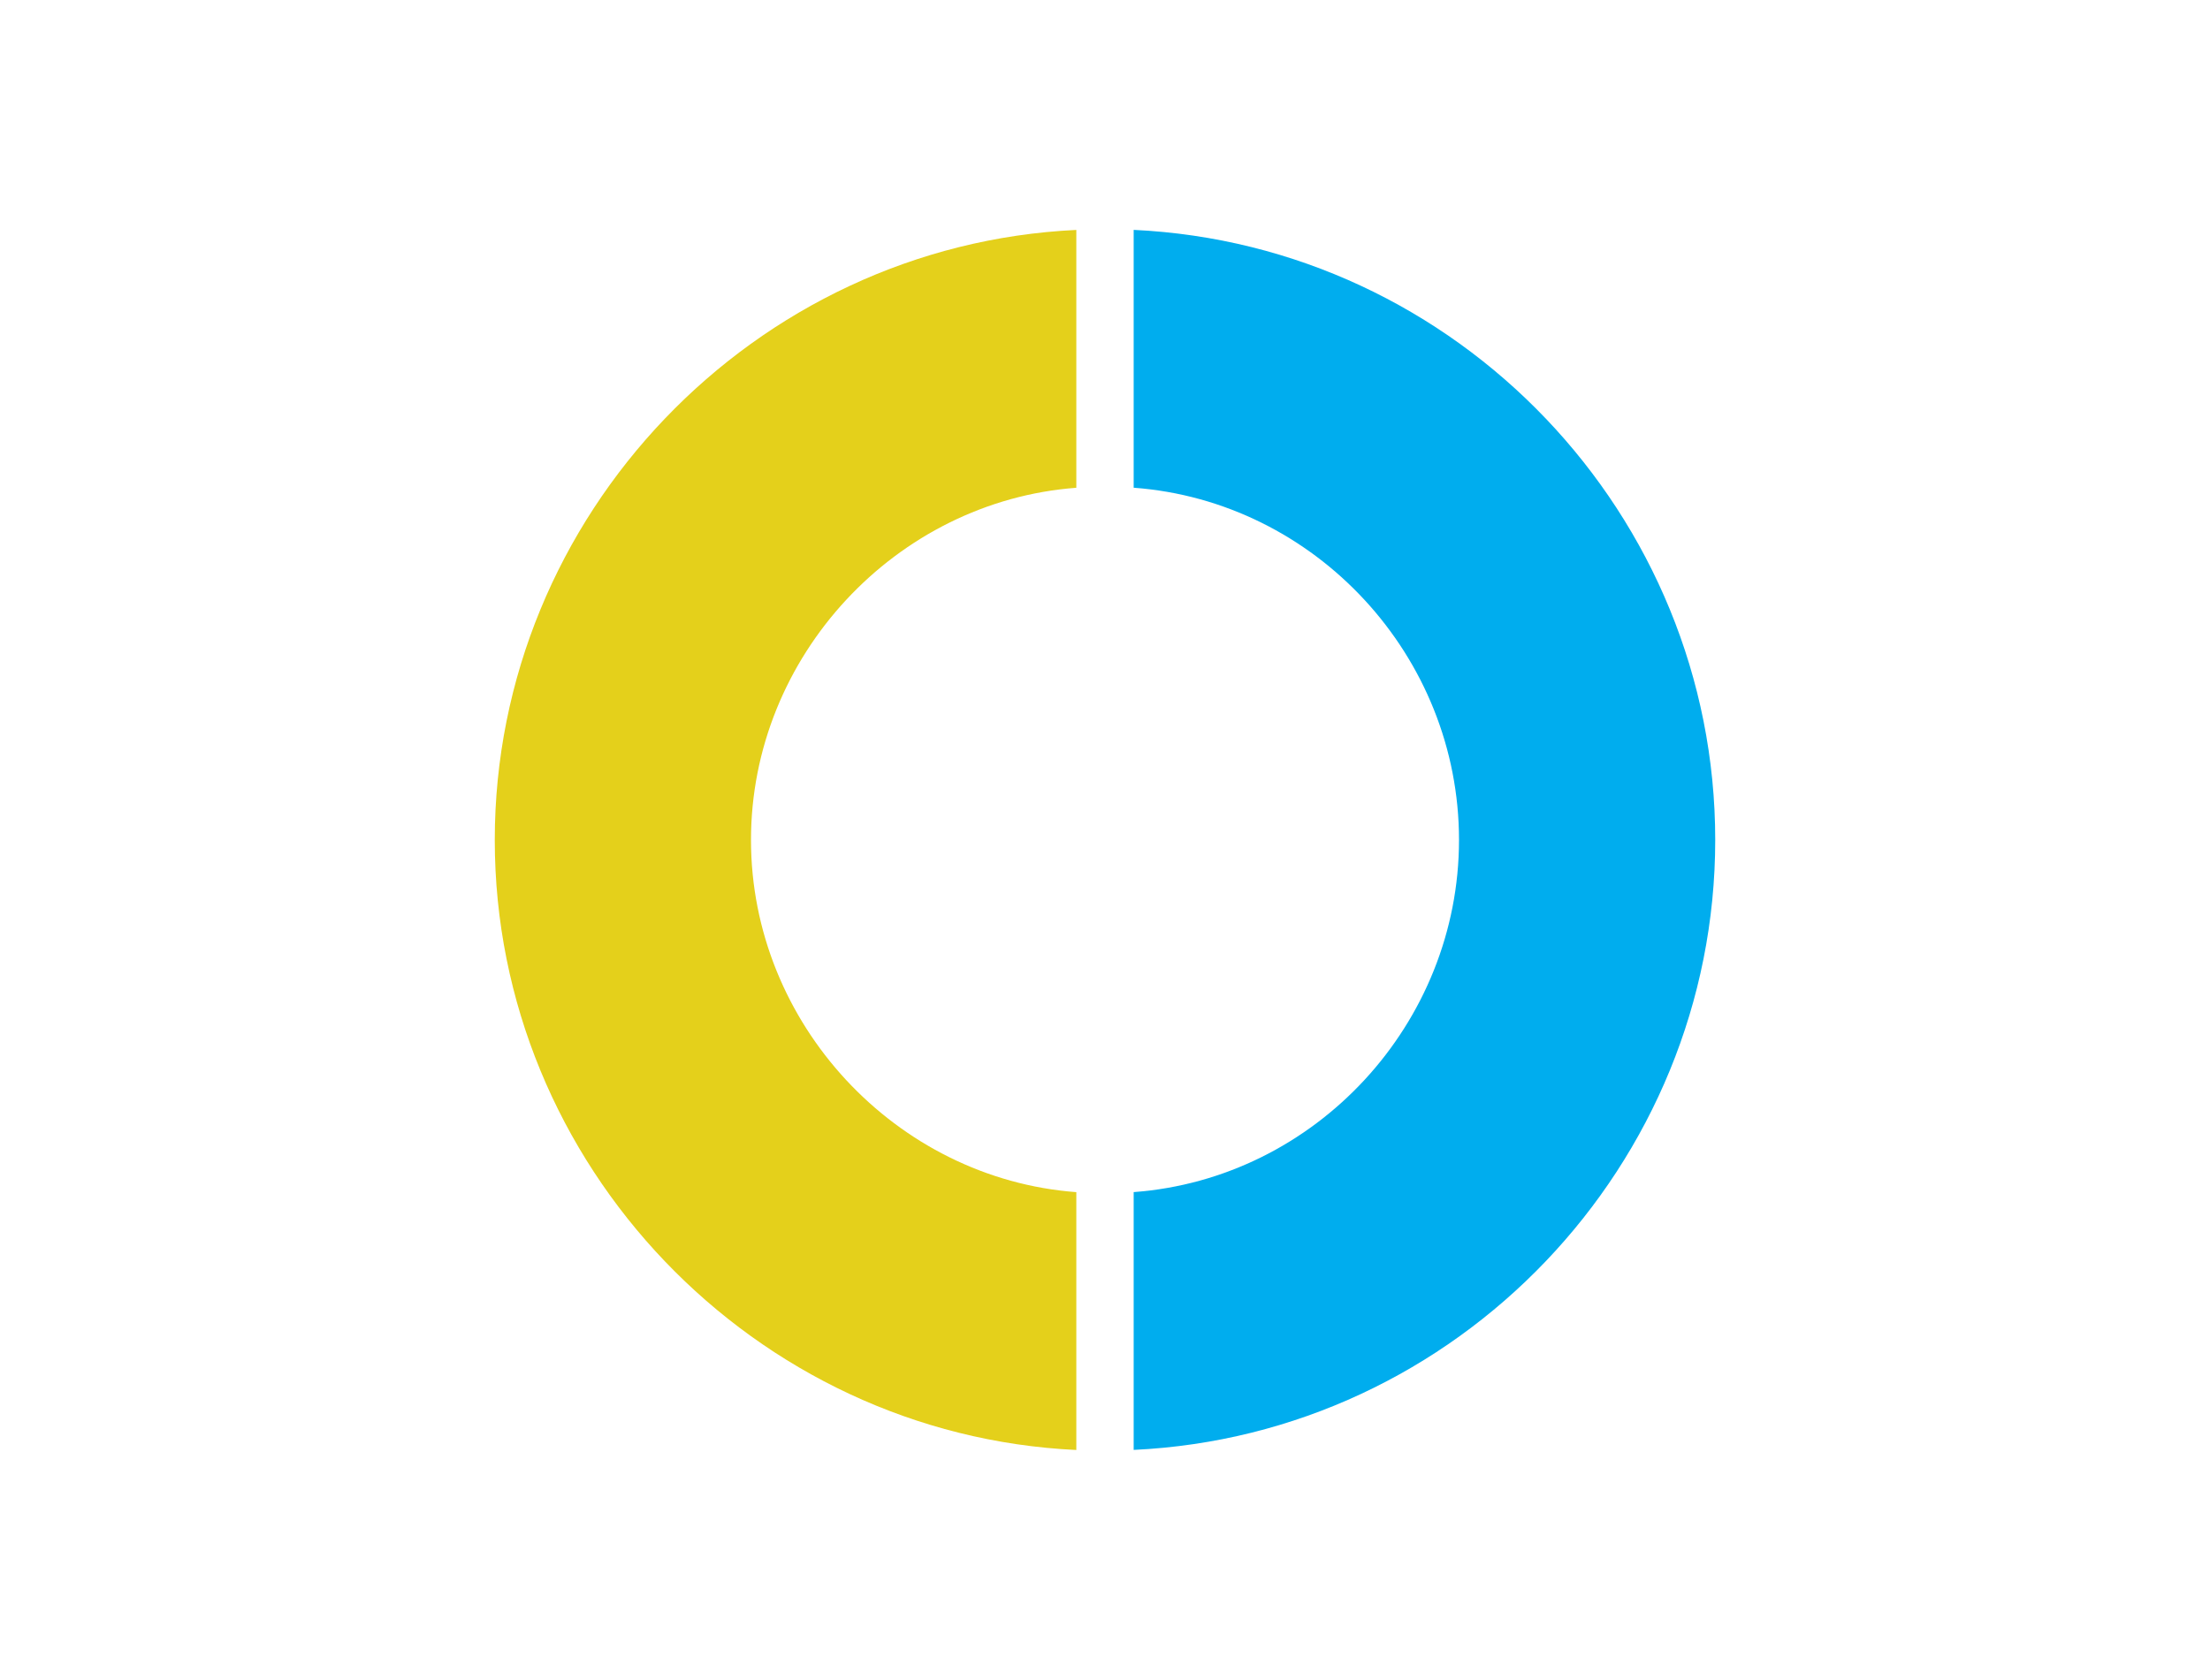 <?xml version="1.0" encoding="UTF-8"?><svg id="Layer_1" xmlns="http://www.w3.org/2000/svg" viewBox="0 0 482.85 367.13"><defs><style>.cls-1{fill:#00adee;}.cls-2{fill:#e4d01b;}</style></defs><path class="cls-2" d="m235.16,50.25v56.35c-39.41,2.95-71.08,36.83-71.08,76.97s31.67,74.02,71.08,76.97v56.35c-70.34-3.31-127.06-62.24-127.06-133.31S164.82,53.56,235.16,50.25Z"/><path class="cls-1" d="m247.69,316.88v-56.35c39.77-2.95,71.08-36.83,71.08-76.97s-31.3-74.02-71.08-76.97v-56.35c70.71,3.31,127.06,62.24,127.06,133.32s-56.35,130-127.06,133.31Z"/></svg>